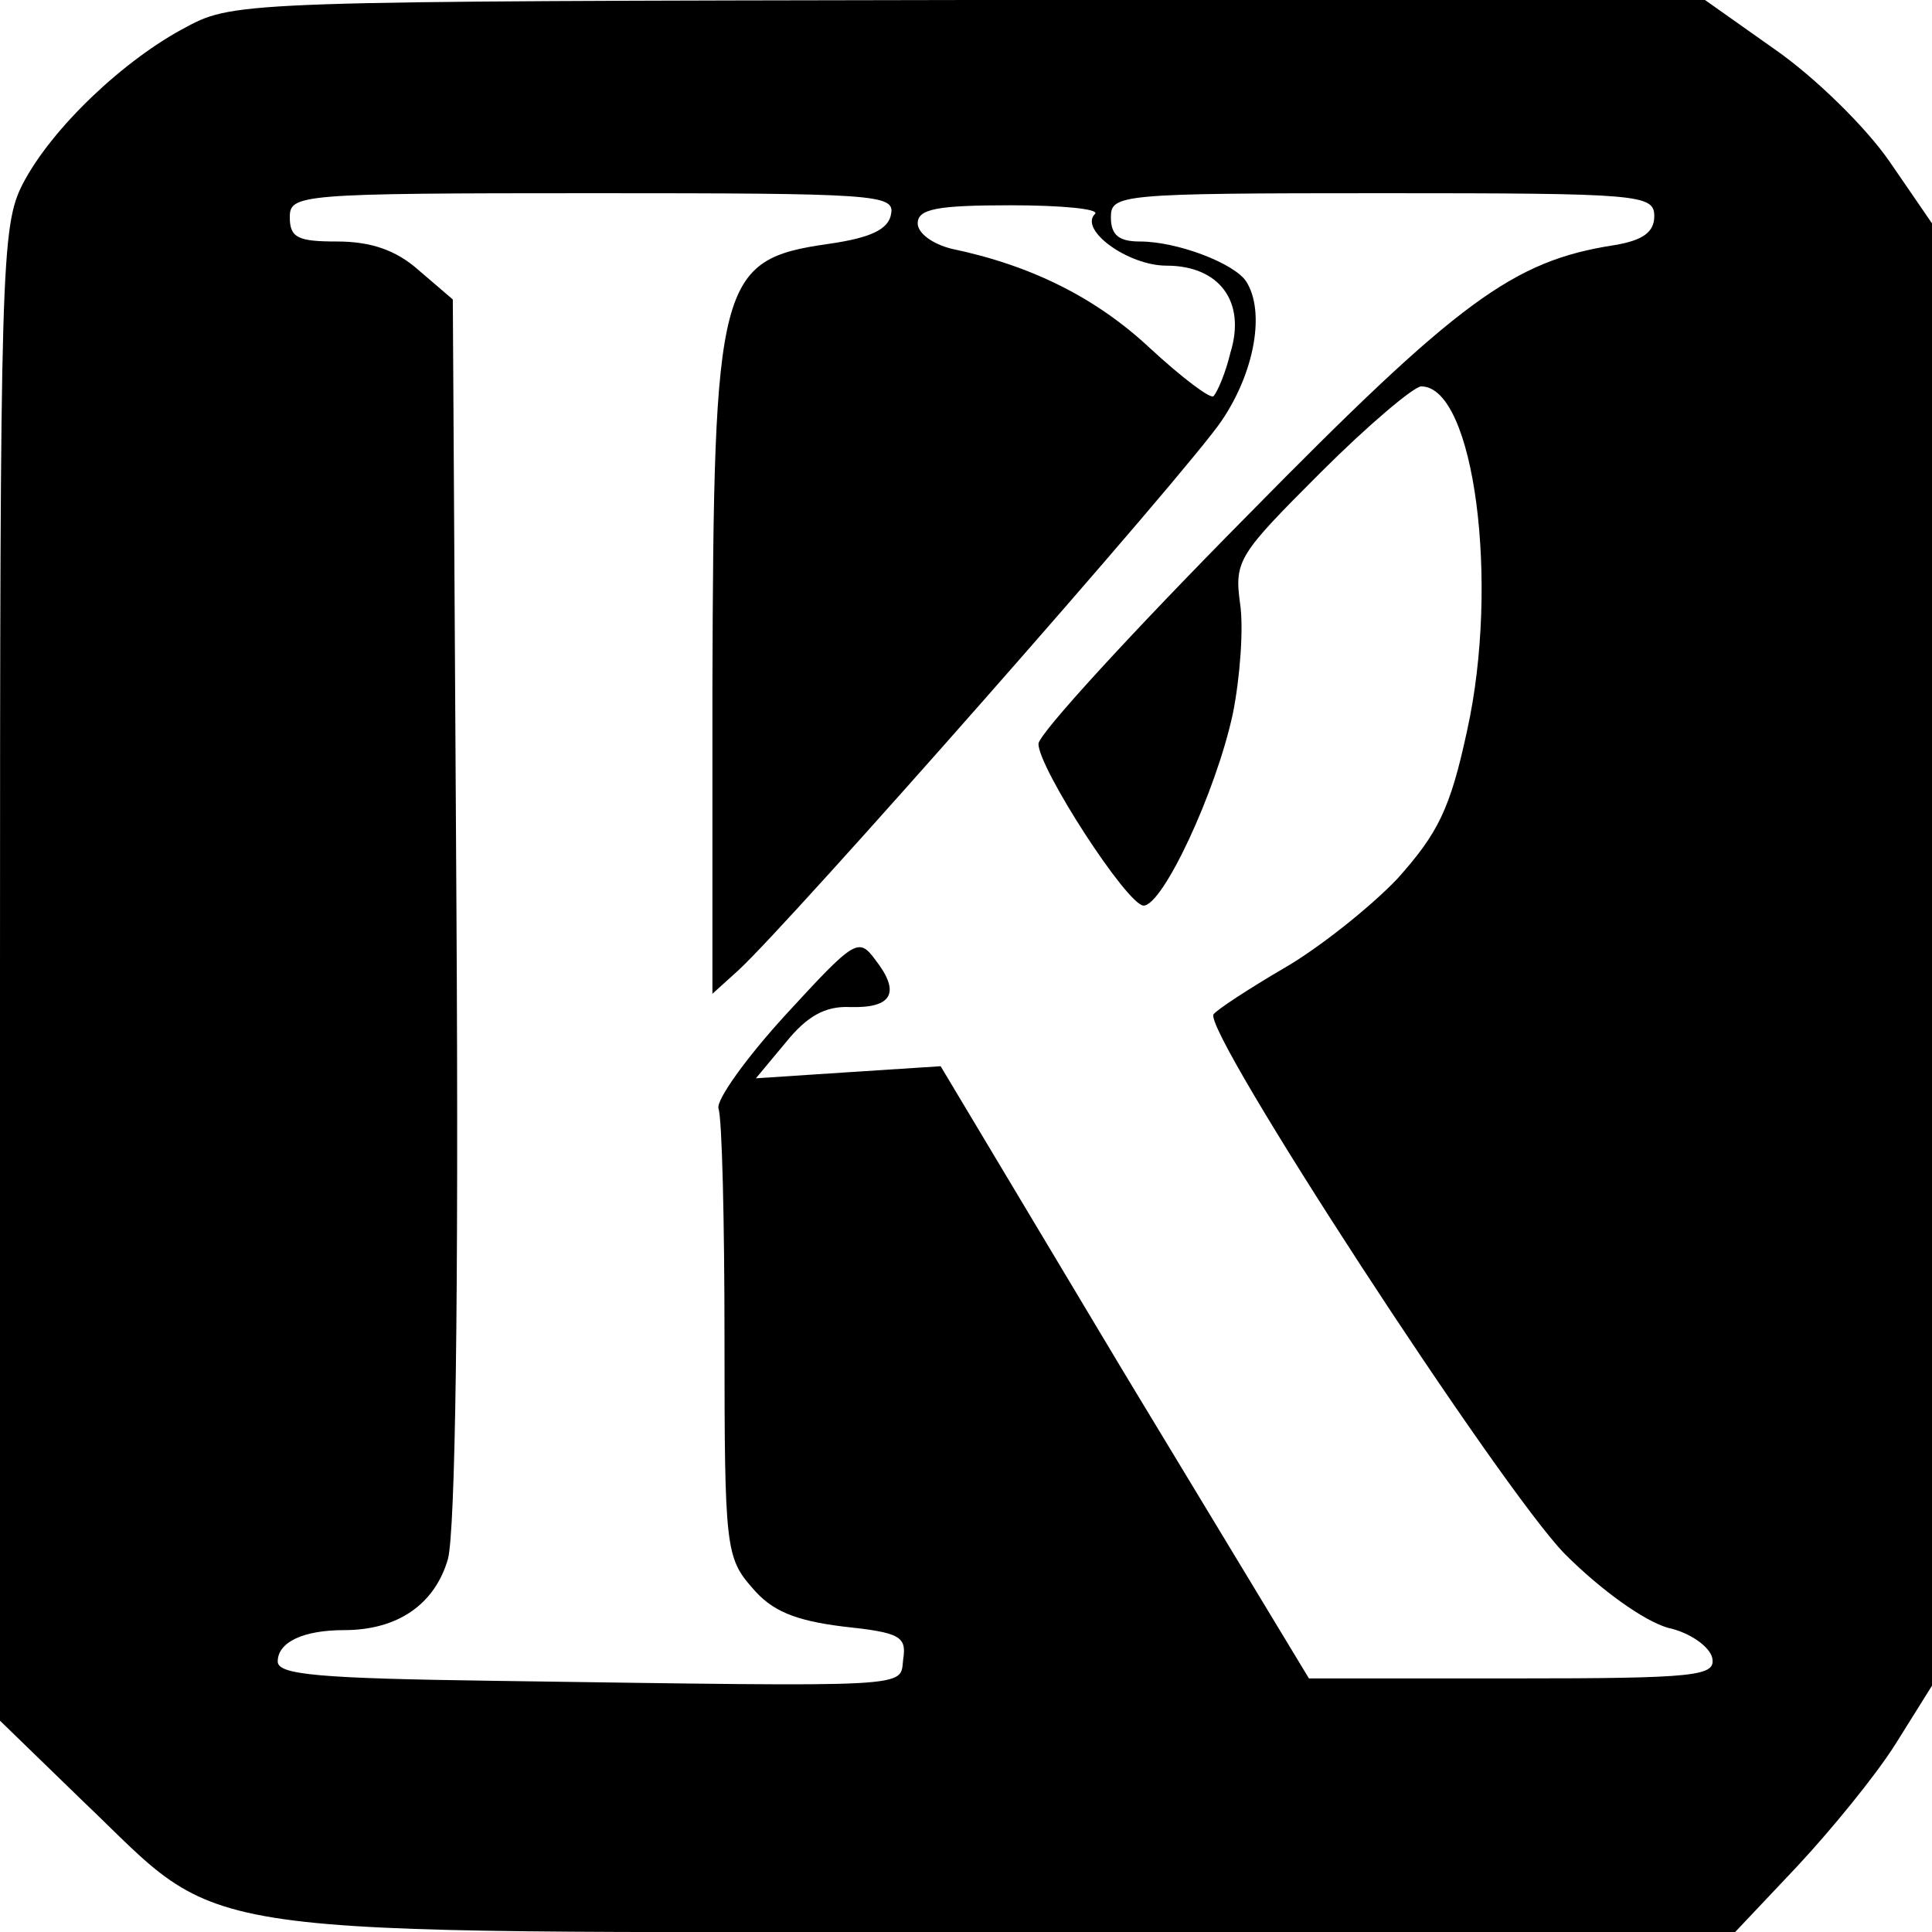 <?xml version="1.0" standalone="no"?>
<!DOCTYPE svg PUBLIC "-//W3C//DTD SVG 20010904//EN"
 "http://www.w3.org/TR/2001/REC-SVG-20010904/DTD/svg10.dtd">
<svg version="1.0" xmlns="http://www.w3.org/2000/svg"
 width="160pt" height="160pt" viewBox="0 0 160 160"
 preserveAspectRatio="xMidYMid meet">
<g transform="translate(0,160) scale(0.1,-0.1)"
fill="#000000" stroke="none">
<path d="M155 1578 c-52 -27 -112 -84 -136 -130 -18 -35 -19 -66 -19 -655 l0
-618 68 -66 c123 -117 67 -109 765 -109 l604 0 51 54 c28 30 65 75 82 102 l30
48 0 605 0 606 -35 51 c-20 29 -62 70 -95 93 l-58 41 -609 0 c-594 -1 -609 -1
-648 -22z m583 -155 c-2 -13 -17 -20 -52 -25 -91 -13 -95 -30 -96 -367 l0
-254 21 19 c41 37 374 415 401 456 27 40 36 90 20 115 -10 15 -57 33 -88 33
-17 0 -24 5 -24 20 0 19 7 20 225 20 213 0 225 -1 225 -19 0 -13 -9 -20 -33
-24 -84 -13 -129 -46 -304 -224 -95 -96 -173 -181 -173 -189 0 -20 73 -133 87
-134 16 0 60 94 74 159 6 30 9 71 6 91 -5 36 -1 41 67 109 39 39 77 71 83 71
44 0 65 -163 38 -285 -14 -65 -24 -85 -58 -123 -23 -24 -66 -58 -94 -74 -29
-17 -55 -34 -58 -38 -9 -14 238 -393 291 -447 30 -30 65 -55 85 -61 19 -4 35
-16 37 -25 3 -15 -12 -17 -165 -17 l-169 0 -153 253 -152 254 -77 -5 -76 -5
25 30 c17 21 32 30 53 29 35 -1 42 12 21 39 -14 19 -17 17 -74 -45 -33 -36
-58 -71 -56 -78 3 -8 5 -94 5 -192 0 -171 1 -180 23 -205 16 -19 35 -27 75
-32 47 -5 53 -8 50 -27 -3 -24 15 -23 -338 -18 -146 2 -180 5 -180 16 0 16 21
26 55 26 44 0 75 21 86 59 6 24 9 210 7 539 l-3 504 -28 24 c-19 17 -40 24
-68 24 -32 0 -39 3 -39 20 0 19 7 20 251 20 233 0 250 -1 247 -17z m169 0
c-14 -13 27 -43 59 -43 44 0 66 -30 53 -72 -4 -17 -11 -33 -14 -36 -2 -3 -26
15 -53 40 -44 41 -97 68 -164 82 -16 4 -28 13 -28 21 0 12 16 15 77 15 42 0
73 -3 70 -7z"/>
</g>
</svg>
